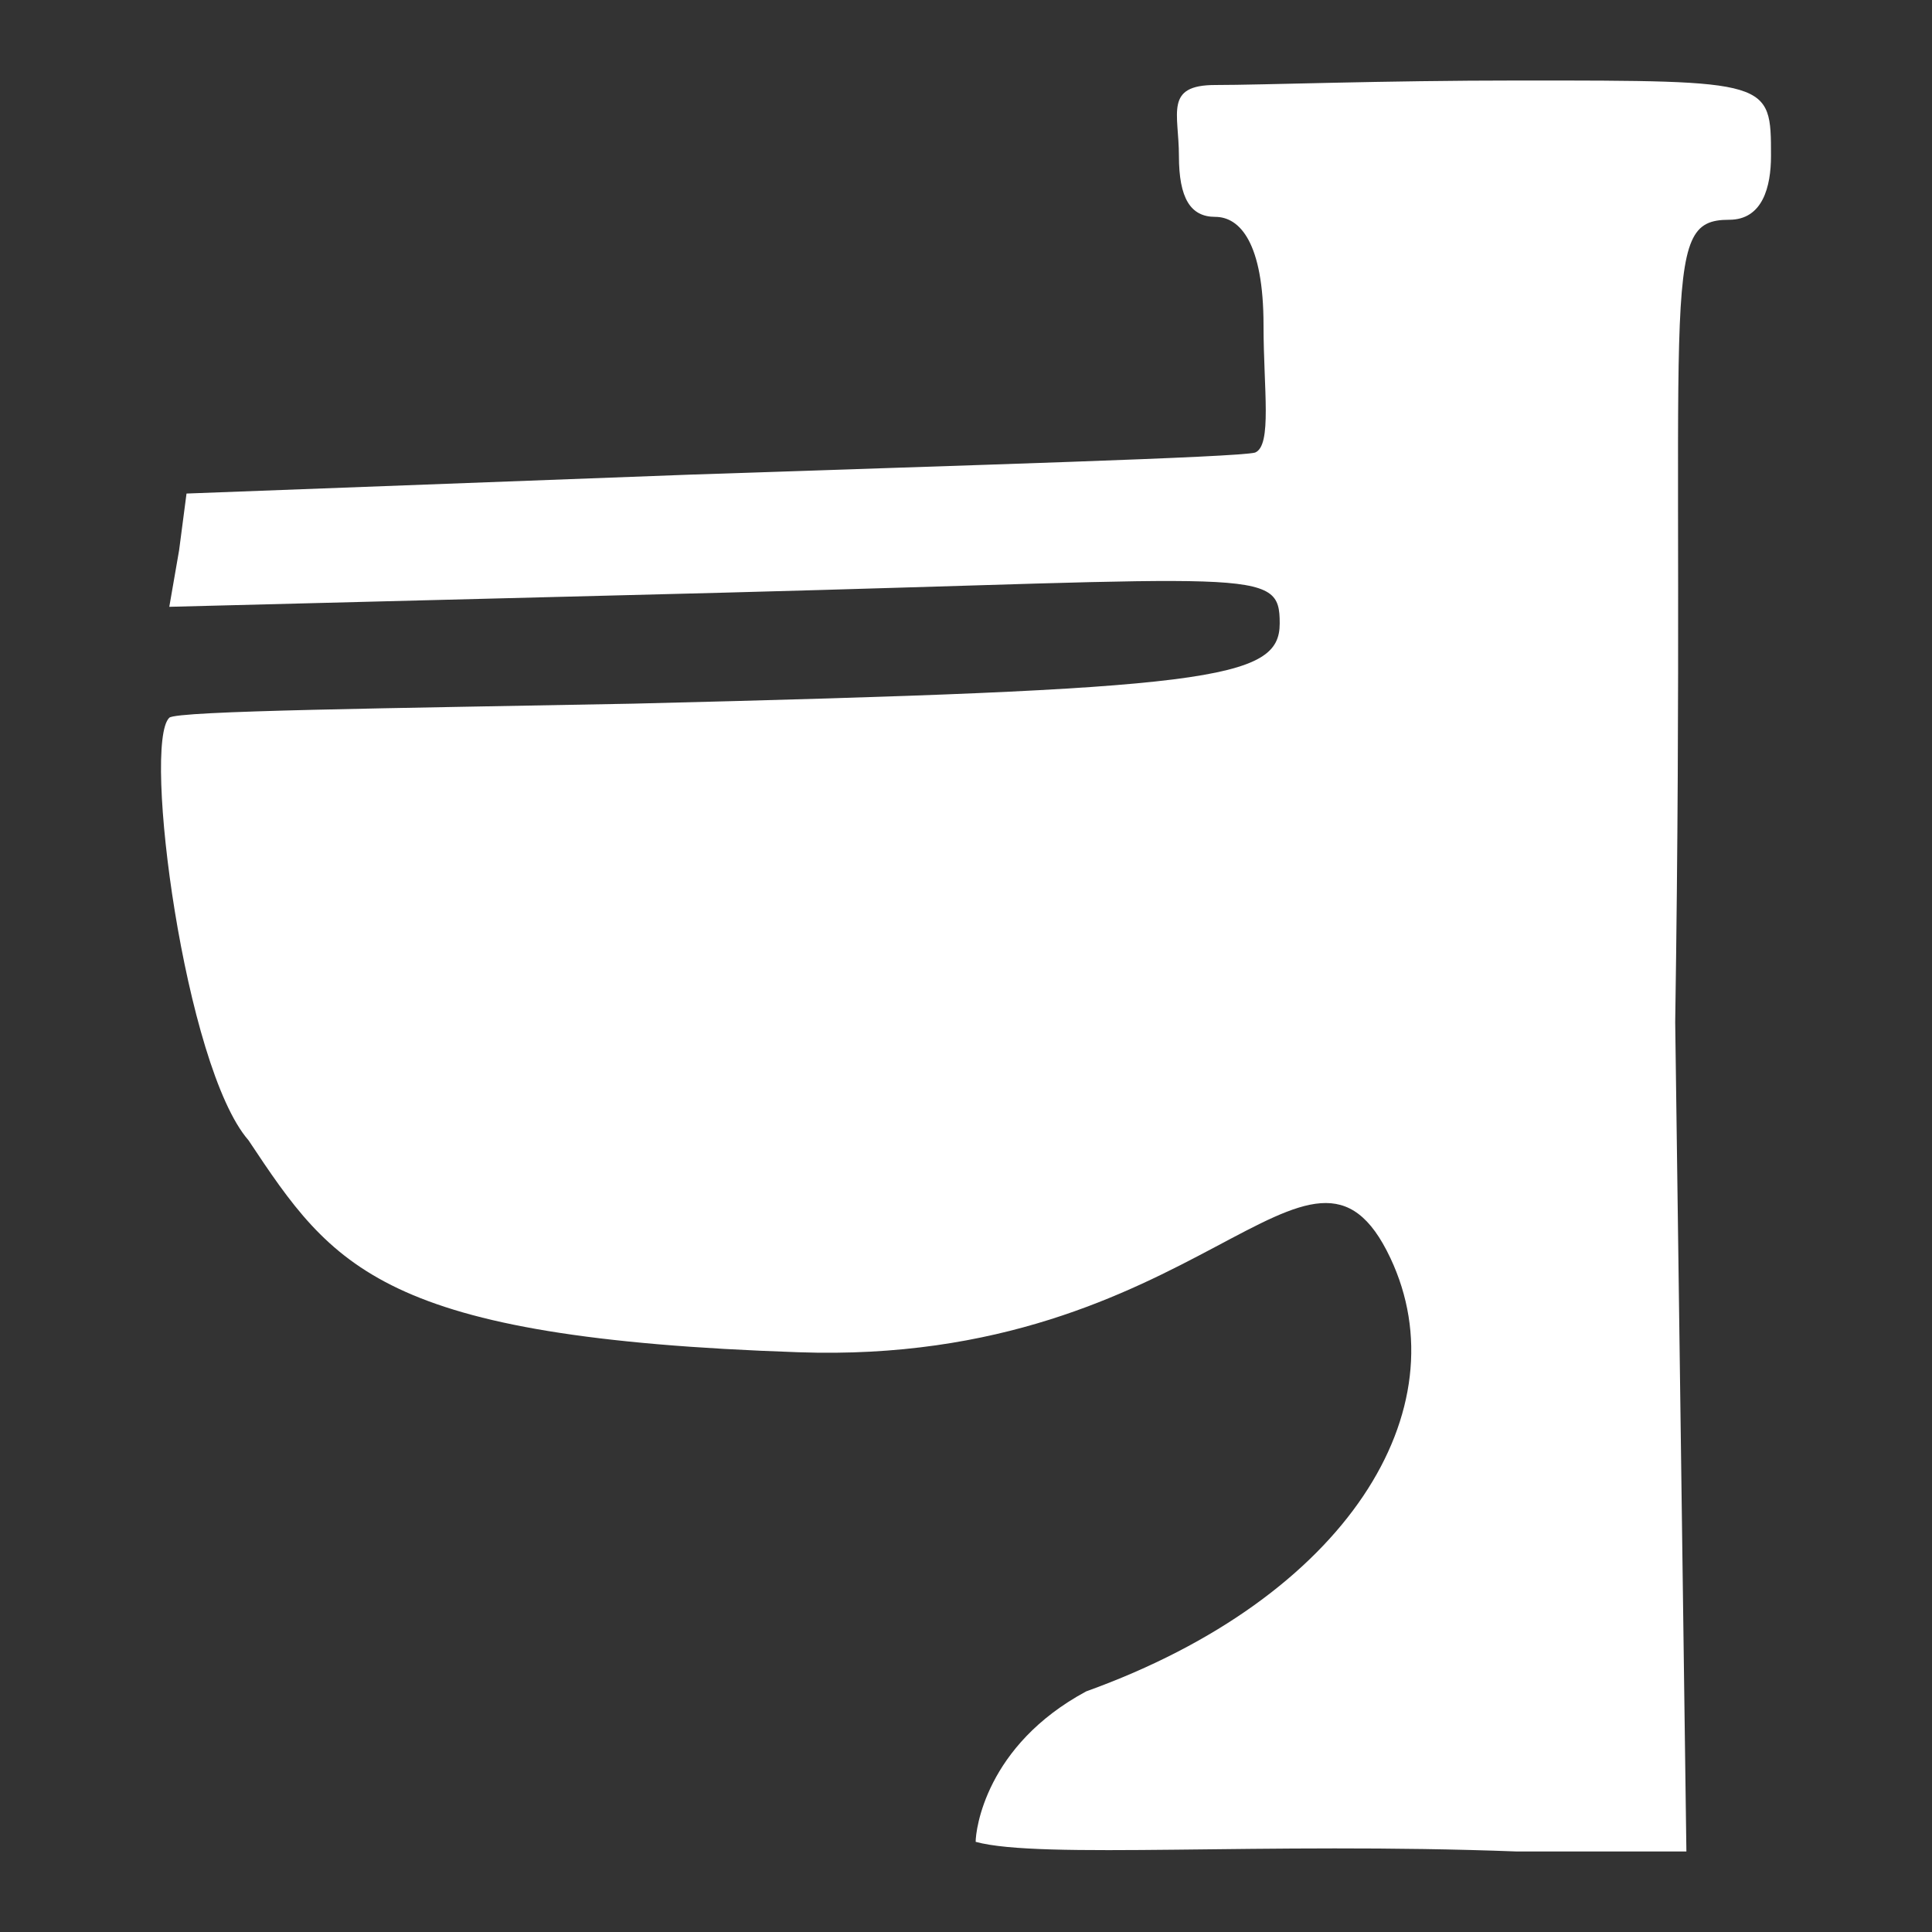 <svg width="24" height="24" viewBox="0 0 24 24" fill="none" xmlns="http://www.w3.org/2000/svg">
<rect x="0" y="0" width="24" height="24" fill="#333333" stroke="none"/>
<path d="M18.887 1C17.148 1 15.697 1.056 15.096 1.056C14.461 1.056 14.645 1.409 14.645 1.936C14.645 2.463 14.789 2.694 15.096 2.694C15.402 2.694 15.696 3.016 15.696 4.042C15.696 4.834 15.805 5.535 15.591 5.622C15.378 5.681 12.021 5.779 8.573 5.896L2.317 6.131L2.225 6.835L2.103 7.538L9 7.362C15.652 7.187 15.897 7.04 15.897 7.744C15.897 8.447 15.042 8.565 7.871 8.741C4.88 8.799 2.194 8.828 2.103 8.916C1.767 9.239 2.294 13.256 3.087 14.165C4.138 15.745 4.729 16.622 9.917 16.798C14.921 16.974 16.278 13.521 17.272 15.628C18.157 17.504 16.747 19.84 13.493 21.011C12.242 21.685 12.12 22.733 12.12 22.88C12.921 23.1 15.696 22.88 18.848 23L20.949 23L20.81 12.699C20.949 3.516 20.577 2.73 21.481 2.73C21.898 2.73 22 2.317 22 1.936C22 1 22 1 18.887 1Z" fill="white"/>
</svg>
